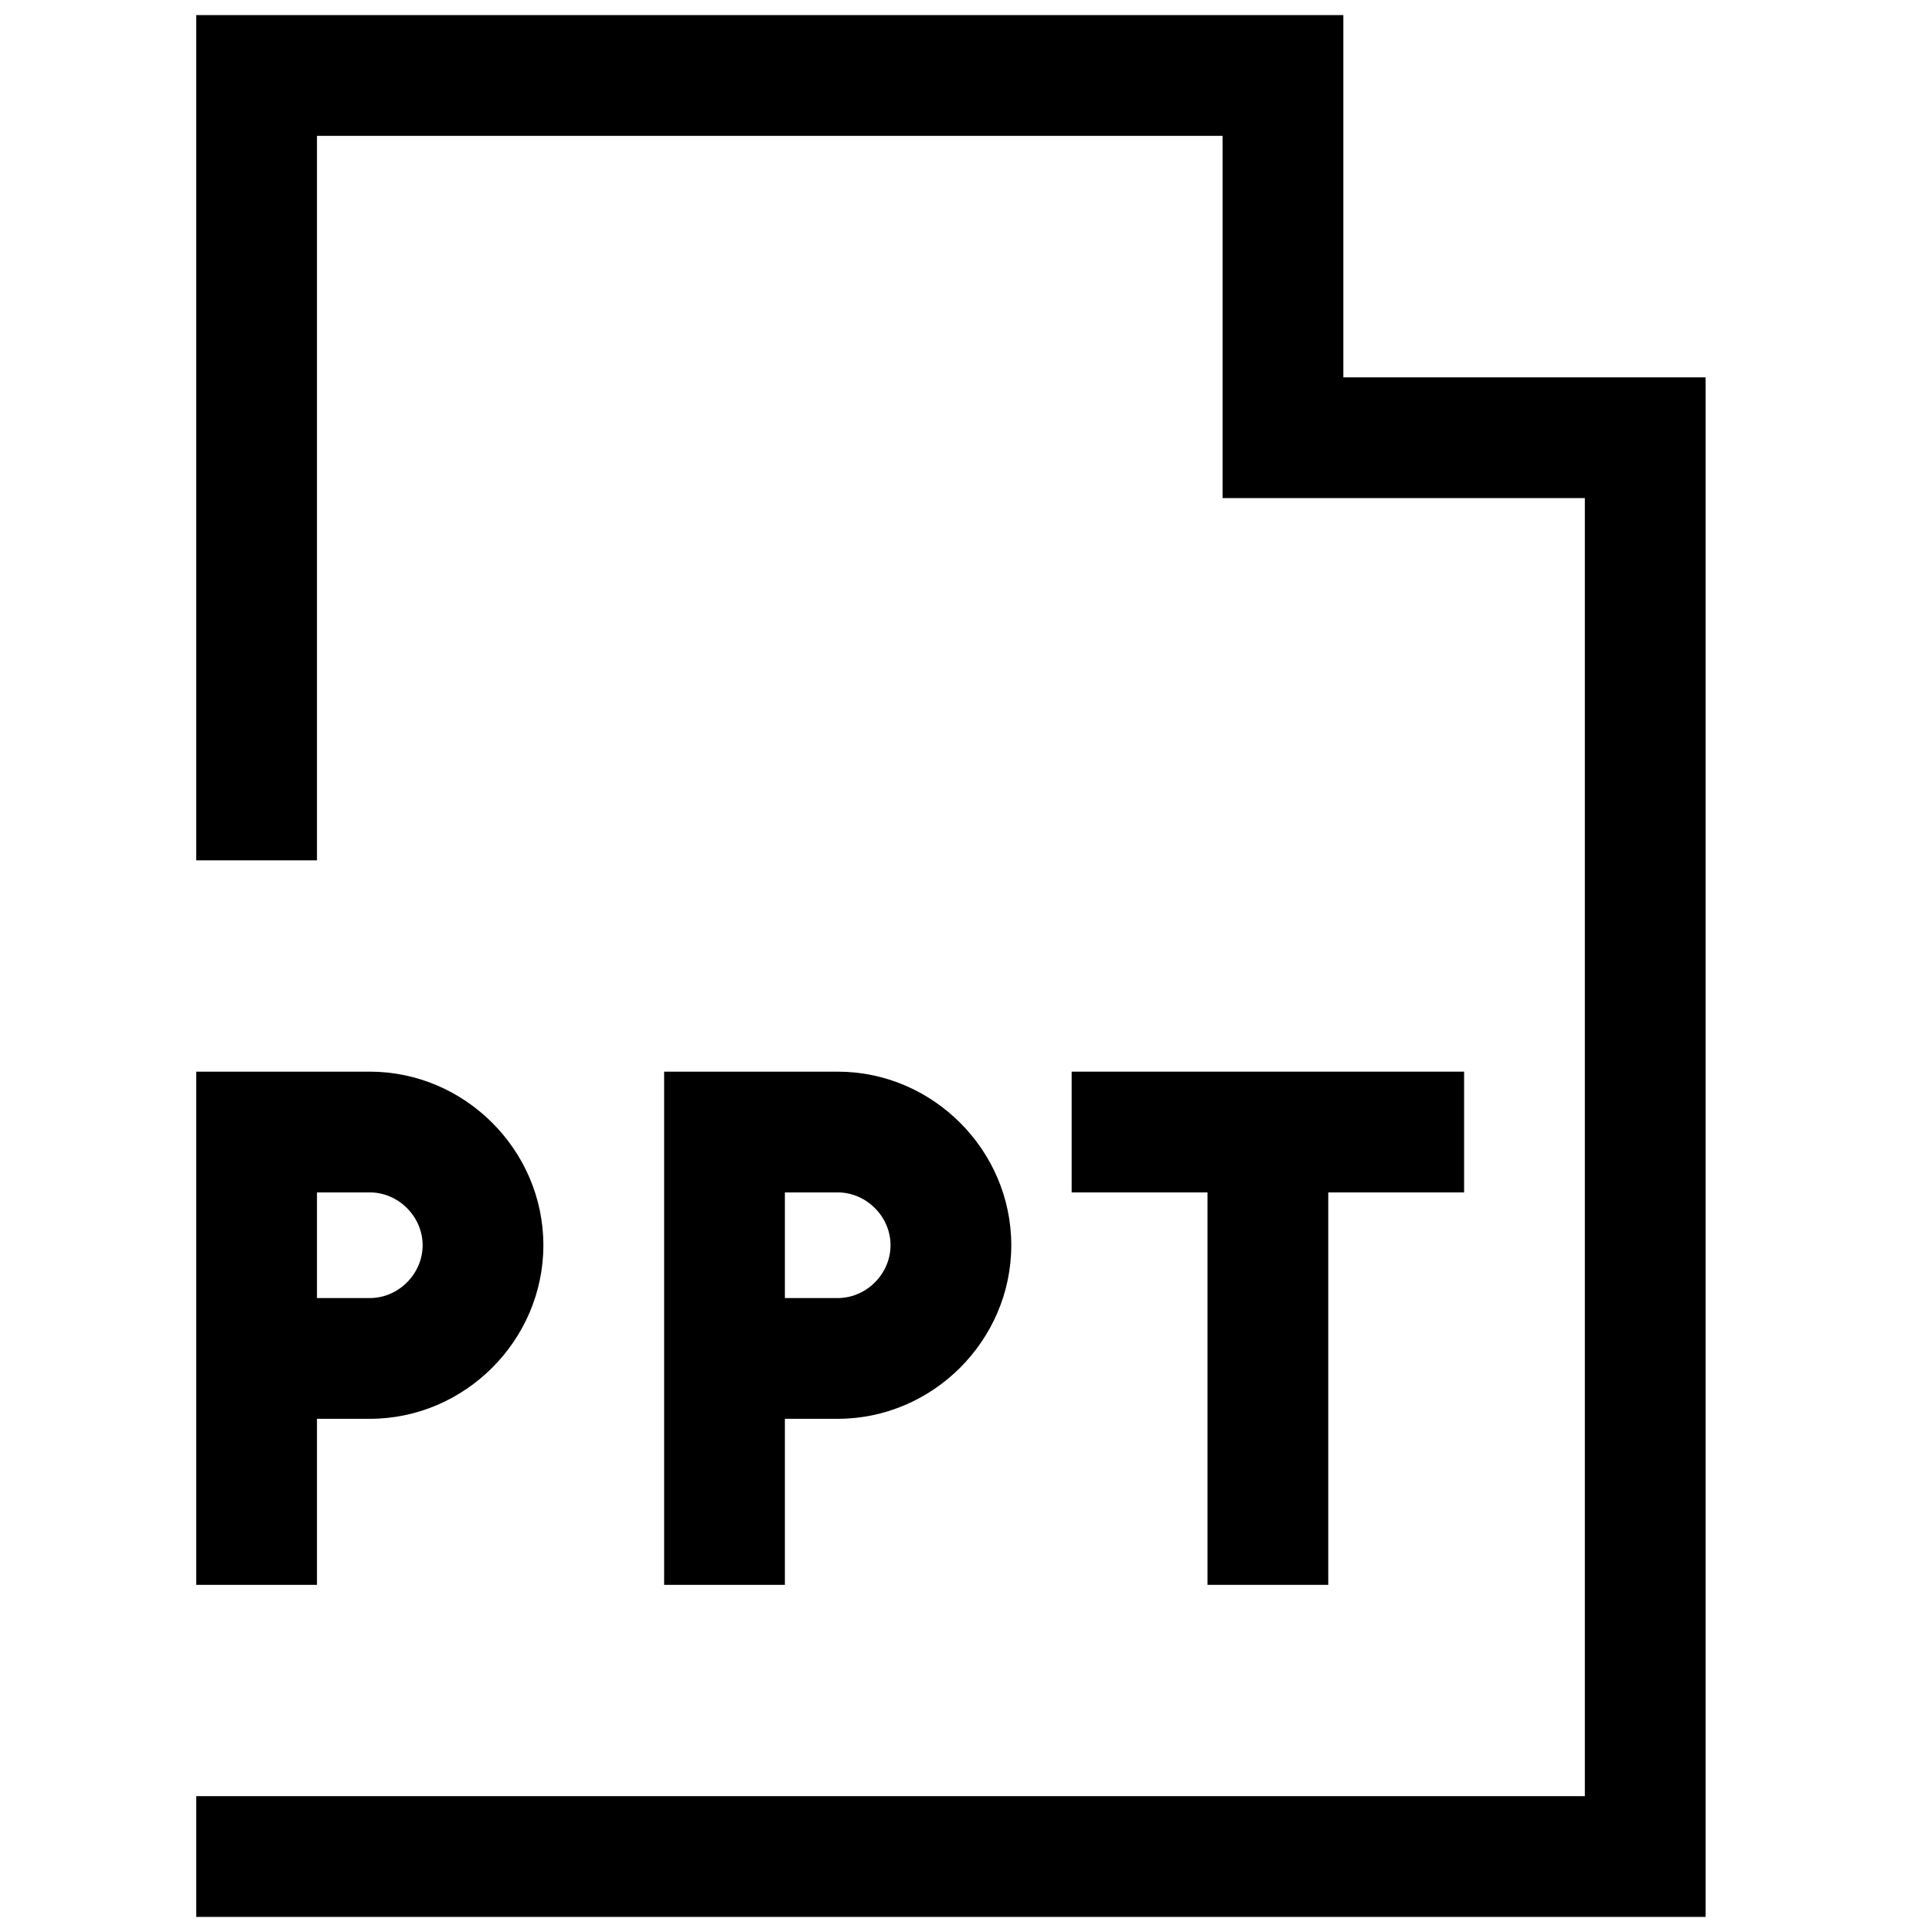<?xml version="1.0" ?>
<!-- Скачано с сайта svg4.ru / Downloaded from svg4.ru -->
<svg fill="#000000" width="800px" height="800px" viewBox="0 0 128 128" id="Layer_1" version="1.1" xml:space="preserve" xmlns="http://www.w3.org/2000/svg" xmlns:xlink="http://www.w3.org/1999/xlink">
<g>
<polygon points="89,1 13,1 13,57 21,57 21,9 81,9 81,33 105,33 105,119 13,119 13,127 113,127 113,25 89,25  "/>
<path d="M24.5,94C30.8,94,36,88.8,36,82.5S30.8,71,24.5,71H13v34h8V94H24.5z M21,79h3.5c1.9,0,3.5,1.6,3.5,3.5S26.4,86,24.5,86H21   V79z"/>
<path d="M55.5,94C61.8,94,67,88.8,67,82.5S61.8,71,55.5,71H44v34h8V94H55.5z M52,79h3.5c1.9,0,3.5,1.6,3.5,3.5S57.4,86,55.5,86H52   V79z"/>
<polygon points="88,105 88,79 97,79 97,71 81,71 80,71 71,71 71,79 80,79 80,105  "/>
</g>
</svg>
